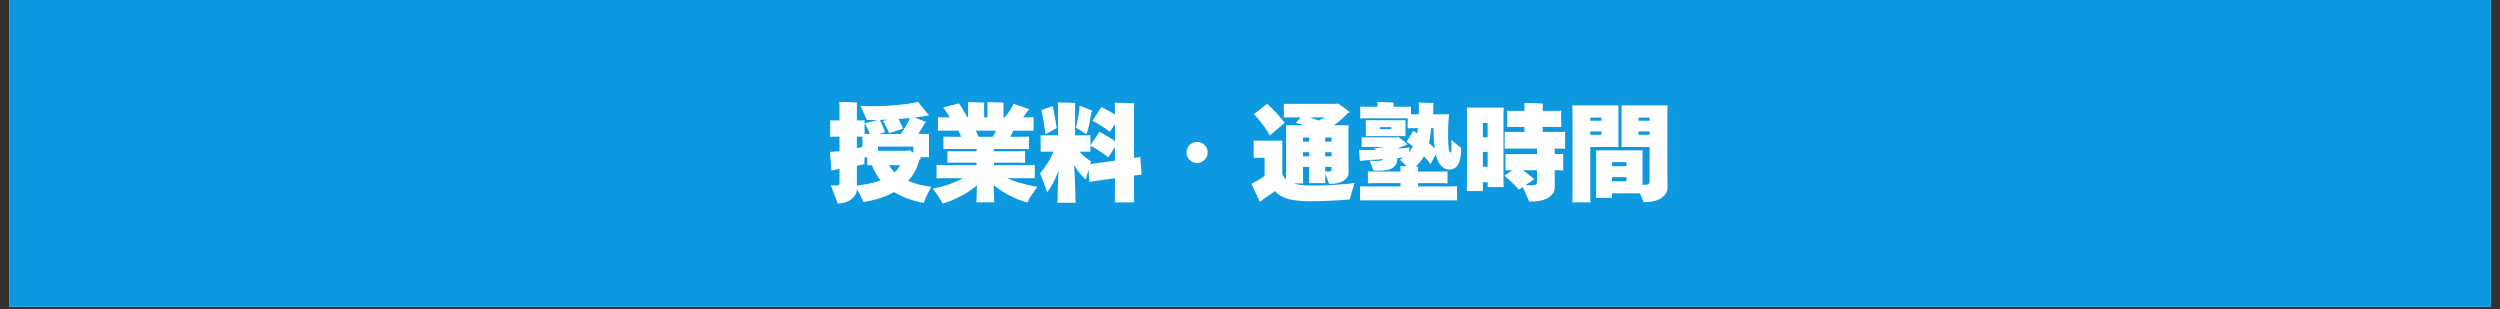 <?xml version="1.0" encoding="UTF-8"?>
<svg xmlns="http://www.w3.org/2000/svg" xmlns:xlink="http://www.w3.org/1999/xlink" width="728" zoomAndPan="magnify" viewBox="0 0 546 67.5" height="90" preserveAspectRatio="xMidYMid meet" version="1.2">
  <rect x="0" y="0" width="546" height="67.5" fill="#333333" stroke="none"/>
  <defs>
    <clipPath id="24aeb57ccb">
      <path d="M 2.008 0 L 543.992 0 L 543.992 67.004 L 2.008 67.004 Z M 2.008 0 "></path>
    </clipPath>
  </defs>
  <g id="85f8816f8e">
    <g clip-rule="nonzero" clip-path="url(#24aeb57ccb)">
      <path style=" stroke:none;fill-rule:nonzero;fill:#ffffff;fill-opacity:1;" d="M 2.008 0 L 543.992 0 L 543.992 67.004 L 2.008 67.004 Z M 2.008 0 "></path>
      <path style=" stroke:none;fill-rule:nonzero;fill:#0c99df;fill-opacity:1;" d="M 2.008 0 L 543.992 0 L 543.992 67.004 L 2.008 67.004 Z M 2.008 0 "></path>
    </g>
    <g style="fill:#ffffff;fill-opacity:1;">
      <g transform="translate(180.626, 42.063)">
        <path style="stroke:none" d="M 22.75 -1.25 C 22.582 -0.926 22.383 -0.547 22.156 -0.109 C 21.938 0.328 21.734 0.754 21.547 1.172 C 21.359 1.586 21.211 1.953 21.109 2.266 C 19.816 2.016 18.629 1.688 17.547 1.281 C 16.473 0.883 15.504 0.422 14.641 -0.109 C 13.742 0.391 12.738 0.82 11.625 1.188 C 10.52 1.551 9.289 1.844 7.938 2.062 C 7.82 1.707 7.625 1.266 7.344 0.734 C 7.062 0.211 6.789 -0.285 6.531 -0.766 C 6.52 -0.211 6.336 0.301 5.984 0.781 C 5.641 1.258 5.156 1.641 4.531 1.922 C 3.914 2.211 3.176 2.359 2.312 2.359 C 2.219 2.078 2.082 1.703 1.906 1.234 C 1.727 0.766 1.539 0.27 1.344 -0.25 C 1.156 -0.781 0.977 -1.242 0.812 -1.641 C 0.82 -1.641 0.953 -1.617 1.203 -1.578 C 1.461 -1.547 1.734 -1.531 2.016 -1.531 C 2.254 -1.531 2.43 -1.57 2.547 -1.656 C 2.66 -1.75 2.719 -1.922 2.719 -2.172 L 2.719 -5.172 L 2.375 -5.109 C 2.133 -5.055 1.879 -5.004 1.609 -4.953 C 1.336 -4.898 1.125 -4.859 0.969 -4.828 L 0.625 -8.891 C 0.812 -8.891 1.066 -8.898 1.391 -8.922 C 1.723 -8.941 2.047 -8.977 2.359 -9.031 C 2.422 -9.031 2.477 -9.031 2.531 -9.031 C 2.594 -9.039 2.656 -9.055 2.719 -9.078 L 2.719 -12.219 L 1.922 -12.219 C 1.703 -12.219 1.484 -12.219 1.266 -12.219 C 1.055 -12.219 0.863 -12.203 0.688 -12.172 L 0.688 -15.797 C 0.863 -15.773 1.055 -15.766 1.266 -15.766 C 1.484 -15.766 1.703 -15.766 1.922 -15.766 L 2.719 -15.766 L 2.719 -18.547 C 2.719 -18.734 2.711 -18.953 2.703 -19.203 C 2.703 -19.453 2.691 -19.656 2.672 -19.812 C 2.953 -19.812 3.348 -19.801 3.859 -19.781 C 4.367 -19.77 4.879 -19.754 5.391 -19.734 C 5.91 -19.723 6.301 -19.703 6.562 -19.672 C 6.539 -19.504 6.523 -19.316 6.516 -19.109 C 6.516 -18.898 6.516 -18.711 6.516 -18.547 L 6.516 -15.766 L 6.969 -15.766 C 7.188 -15.766 7.398 -15.766 7.609 -15.766 C 7.828 -15.766 8.023 -15.773 8.203 -15.797 L 8.203 -12.812 L 9.359 -12.812 C 9.203 -13.219 9.02 -13.633 8.812 -14.062 C 8.602 -14.488 8.414 -14.844 8.25 -15.125 L 11.031 -15.859 C 10.25 -15.848 9.469 -15.848 8.688 -15.859 C 8.594 -16.109 8.457 -16.414 8.281 -16.781 C 8.113 -17.156 7.941 -17.535 7.766 -17.922 C 7.586 -18.305 7.43 -18.645 7.297 -18.938 C 8.453 -18.875 9.641 -18.852 10.859 -18.875 C 12.086 -18.895 13.281 -18.953 14.438 -19.047 C 15.594 -19.141 16.641 -19.25 17.578 -19.375 C 18.523 -19.508 19.297 -19.656 19.891 -19.812 C 20.129 -19.508 20.398 -19.164 20.703 -18.781 C 21.016 -18.395 21.312 -18.023 21.594 -17.672 C 21.883 -17.328 22.113 -17.055 22.281 -16.859 C 22.156 -16.836 22.004 -16.816 21.828 -16.797 C 21.648 -16.773 21.504 -16.75 21.391 -16.719 C 21.035 -16.656 20.672 -16.598 20.297 -16.547 C 19.93 -16.492 19.547 -16.441 19.141 -16.391 L 21.641 -15.406 C 21.586 -15.344 21.523 -15.27 21.453 -15.188 C 21.379 -15.113 21.316 -15.055 21.266 -15.016 C 21.098 -14.723 20.898 -14.383 20.672 -14 C 20.441 -13.613 20.195 -13.219 19.938 -12.812 L 22.281 -12.812 C 22.27 -12.707 22.266 -12.598 22.266 -12.484 C 22.266 -12.367 22.266 -12.25 22.266 -12.125 L 22.266 -8.422 L 22.281 -7.719 L 20.156 -7.719 C 20.238 -7.656 20.312 -7.598 20.375 -7.547 C 20.438 -7.504 20.492 -7.453 20.547 -7.391 C 20.461 -7.348 20.348 -7.301 20.203 -7.25 C 19.973 -6.352 19.656 -5.516 19.25 -4.734 C 18.844 -3.953 18.332 -3.223 17.719 -2.547 C 18.457 -2.234 19.254 -1.969 20.109 -1.75 C 20.961 -1.539 21.844 -1.375 22.75 -1.25 Z M 13.281 -15.938 L 11.547 -15.859 C 11.672 -15.648 11.801 -15.379 11.938 -15.047 C 12.07 -14.711 12.207 -14.379 12.344 -14.047 C 12.488 -13.723 12.598 -13.453 12.672 -13.234 L 11.391 -12.812 L 16.094 -12.812 C 16.469 -13.312 16.848 -13.891 17.234 -14.547 C 17.629 -15.211 17.926 -15.789 18.125 -16.281 C 17.32 -16.188 16.492 -16.117 15.641 -16.078 C 15.805 -15.734 15.984 -15.359 16.172 -14.953 C 16.367 -14.547 16.52 -14.219 16.625 -13.969 L 13.578 -12.984 C 13.484 -13.223 13.352 -13.508 13.188 -13.844 C 13.02 -14.188 12.848 -14.52 12.672 -14.844 C 12.504 -15.164 12.352 -15.43 12.219 -15.641 Z M 6.516 -12.219 L 6.516 -9.719 C 6.742 -9.77 6.961 -9.812 7.172 -9.844 C 7.379 -9.883 7.562 -9.926 7.719 -9.969 L 7.719 -12.219 C 7.602 -12.219 7.477 -12.219 7.344 -12.219 C 7.219 -12.219 7.094 -12.219 6.969 -12.219 Z M 17.922 -9.328 C 18.047 -9.266 18.18 -9.176 18.328 -9.062 C 18.484 -8.945 18.656 -8.828 18.844 -8.703 L 18.844 -10.047 L 11.125 -10.047 L 11.125 -9.125 L 17.688 -9.125 C 17.738 -9.156 17.781 -9.188 17.812 -9.219 C 17.852 -9.258 17.891 -9.297 17.922 -9.328 Z M 6.531 -1.531 C 7.488 -1.645 8.398 -1.789 9.266 -1.969 C 10.141 -2.145 10.953 -2.379 11.703 -2.672 C 11.285 -3.172 10.922 -3.695 10.609 -4.25 C 10.297 -4.801 10.023 -5.379 9.797 -5.984 C 9.609 -5.984 9.426 -5.984 9.25 -5.984 C 9.082 -5.984 8.926 -5.973 8.781 -5.953 L 8.781 -7.719 L 8.203 -7.719 C 8.18 -7.375 8.164 -7.066 8.156 -6.797 C 8.156 -6.523 8.156 -6.332 8.156 -6.219 C 8.008 -6.188 7.797 -6.141 7.516 -6.078 C 7.234 -6.016 6.898 -5.941 6.516 -5.859 L 6.516 -3.438 C 6.516 -3.281 6.516 -3.008 6.516 -2.625 C 6.516 -2.25 6.52 -1.883 6.531 -1.531 Z M 13.531 -5.984 C 13.844 -5.43 14.242 -4.906 14.734 -4.406 C 14.992 -4.633 15.223 -4.879 15.422 -5.141 C 15.629 -5.41 15.805 -5.691 15.953 -5.984 Z M 13.531 -5.984 "></path>
      </g>
    </g>
    <g style="fill:#ffffff;fill-opacity:1;">
      <g transform="translate(203.716, 42.063)">
        <path style="stroke:none" d="M 22.859 -1.266 C 22.629 -0.961 22.363 -0.598 22.062 -0.172 C 21.758 0.254 21.484 0.672 21.234 1.078 C 20.992 1.492 20.812 1.859 20.688 2.172 C 19.27 1.773 17.93 1.242 16.672 0.578 C 15.41 -0.086 14.285 -0.828 13.297 -1.641 L 13.391 1.219 C 13.391 1.375 13.391 1.531 13.391 1.688 C 13.391 1.852 13.398 2 13.422 2.125 L 9.531 2.125 C 9.551 2 9.562 1.852 9.562 1.688 C 9.562 1.531 9.562 1.375 9.562 1.219 L 9.656 -1.578 C 8.633 -0.723 7.477 0.047 6.188 0.734 C 4.906 1.43 3.555 1.988 2.141 2.406 C 2.023 2.125 1.844 1.785 1.594 1.391 C 1.344 1.004 1.078 0.602 0.797 0.188 C 0.516 -0.219 0.25 -0.566 0 -0.859 C 0.707 -0.992 1.445 -1.172 2.219 -1.391 C 3 -1.617 3.766 -1.879 4.516 -2.172 C 5.273 -2.473 5.957 -2.797 6.562 -3.141 L 3.234 -3.141 C 2.723 -3.141 2.27 -3.141 1.875 -3.141 C 1.488 -3.141 1.141 -3.133 0.828 -3.125 L 0.828 -6.031 C 1.141 -6.008 1.488 -6 1.875 -6 C 2.27 -6 2.723 -6 3.234 -6 L 9.578 -6 L 9.578 -6.531 L 5.125 -6.531 C 4.738 -6.531 4.391 -6.531 4.078 -6.531 C 3.766 -6.531 3.473 -6.516 3.203 -6.484 L 3.203 -9.078 C 3.473 -9.055 3.766 -9.039 4.078 -9.031 C 4.391 -9.031 4.738 -9.031 5.125 -9.031 L 9.578 -9.031 L 9.578 -9.516 L 4.438 -9.516 C 4 -9.516 3.609 -9.516 3.266 -9.516 C 2.922 -9.516 2.609 -9.504 2.328 -9.484 L 2.328 -12.234 C 2.609 -12.223 2.922 -12.211 3.266 -12.203 C 3.609 -12.191 4 -12.188 4.438 -12.188 L 6.219 -12.188 C 6.125 -12.426 6.02 -12.66 5.906 -12.891 C 5.801 -13.117 5.695 -13.332 5.594 -13.531 L 3.484 -13.531 C 3.004 -13.531 2.566 -13.531 2.172 -13.531 C 1.785 -13.531 1.438 -13.523 1.125 -13.516 L 1.125 -16.469 C 1.438 -16.445 1.785 -16.438 2.172 -16.438 C 2.566 -16.438 3.004 -16.438 3.484 -16.438 L 3.734 -16.438 C 3.492 -16.844 3.242 -17.238 2.984 -17.625 C 2.723 -18.008 2.484 -18.332 2.266 -18.594 L 5.703 -19.484 C 5.953 -19.148 6.254 -18.68 6.609 -18.078 C 6.961 -17.484 7.285 -16.938 7.578 -16.438 L 7.719 -16.438 L 7.719 -19.125 C 7.719 -19.195 7.719 -19.297 7.719 -19.422 C 7.719 -19.547 7.707 -19.66 7.688 -19.766 C 7.945 -19.766 8.312 -19.754 8.781 -19.734 C 9.25 -19.723 9.719 -19.707 10.188 -19.688 C 10.664 -19.676 11.02 -19.664 11.25 -19.656 C 11.227 -19.562 11.219 -19.461 11.219 -19.359 C 11.219 -19.266 11.219 -19.176 11.219 -19.094 L 11.219 -16.438 L 11.938 -16.438 L 11.938 -19.125 C 11.938 -19.195 11.938 -19.297 11.938 -19.422 C 11.938 -19.547 11.93 -19.66 11.922 -19.766 C 12.18 -19.766 12.547 -19.754 13.016 -19.734 C 13.484 -19.723 13.953 -19.707 14.422 -19.688 C 14.891 -19.676 15.238 -19.664 15.469 -19.656 C 15.457 -19.562 15.453 -19.461 15.453 -19.359 C 15.453 -19.266 15.453 -19.176 15.453 -19.094 L 15.453 -16.438 L 15.734 -16.438 C 15.992 -16.75 16.254 -17.086 16.516 -17.453 C 16.773 -17.828 17.008 -18.191 17.219 -18.547 C 17.426 -18.898 17.566 -19.191 17.641 -19.422 L 21.062 -18.203 C 21.008 -18.141 20.953 -18.066 20.891 -17.984 C 20.836 -17.91 20.785 -17.852 20.734 -17.812 C 20.598 -17.625 20.441 -17.41 20.266 -17.172 C 20.086 -16.941 19.906 -16.695 19.719 -16.438 C 20.219 -16.438 20.656 -16.438 21.031 -16.438 C 21.406 -16.438 21.738 -16.445 22.031 -16.469 L 22.031 -13.516 C 21.738 -13.523 21.395 -13.531 21 -13.531 C 20.613 -13.531 20.172 -13.531 19.672 -13.531 L 17.625 -13.531 C 17.508 -13.344 17.395 -13.133 17.281 -12.906 C 17.164 -12.676 17.047 -12.438 16.922 -12.188 L 18.906 -12.188 C 19.344 -12.188 19.734 -12.191 20.078 -12.203 C 20.422 -12.211 20.734 -12.223 21.016 -12.234 L 21.016 -9.484 C 20.734 -9.504 20.422 -9.516 20.078 -9.516 C 19.734 -9.516 19.344 -9.516 18.906 -9.516 L 13.375 -9.516 L 13.375 -9.031 L 18.25 -9.031 C 18.645 -9.031 18.992 -9.031 19.297 -9.031 C 19.609 -9.039 19.895 -9.055 20.156 -9.078 L 20.156 -6.484 C 19.895 -6.516 19.609 -6.531 19.297 -6.531 C 18.992 -6.531 18.645 -6.531 18.25 -6.531 L 13.375 -6.531 L 13.375 -6 L 19.891 -6 C 20.391 -6 20.836 -6 21.234 -6 C 21.641 -6 21.988 -6.008 22.281 -6.031 L 22.281 -3.125 C 21.988 -3.133 21.641 -3.141 21.234 -3.141 C 20.836 -3.141 20.391 -3.141 19.891 -3.141 L 16.234 -3.141 C 16.879 -2.859 17.582 -2.594 18.344 -2.344 C 19.102 -2.102 19.875 -1.891 20.656 -1.703 C 21.445 -1.523 22.18 -1.379 22.859 -1.266 Z M 9.422 -13.531 C 9.523 -13.301 9.625 -13.07 9.719 -12.844 C 9.812 -12.613 9.895 -12.395 9.969 -12.188 L 13.141 -12.188 C 13.266 -12.395 13.375 -12.609 13.469 -12.828 C 13.57 -13.047 13.676 -13.281 13.781 -13.531 Z M 9.422 -13.531 "></path>
      </g>
    </g>
    <g style="fill:#ffffff;fill-opacity:1;">
      <g transform="translate(226.807, 42.063)">
        <path style="stroke:none" d="M 20.859 -3.719 L 20.859 0 C 20.859 0.383 20.859 0.766 20.859 1.141 C 20.867 1.516 20.883 1.848 20.906 2.141 L 16.656 2.141 C 16.664 1.848 16.676 1.516 16.688 1.141 C 16.695 0.766 16.703 0.383 16.703 0 L 16.703 -3.141 L 12.766 -2.594 C 12.441 -2.539 12.141 -2.492 11.859 -2.453 C 11.578 -2.422 11.332 -2.379 11.125 -2.328 L 10.922 -5.016 C 10.816 -4.609 10.707 -4.207 10.594 -3.812 C 10.488 -3.426 10.406 -3.102 10.344 -2.844 C 9.438 -3.613 8.582 -4.664 7.781 -6 C 7.844 -5.145 7.891 -4.258 7.922 -3.344 C 7.961 -2.438 7.992 -1.613 8.016 -0.875 C 8.047 -0.133 8.062 0.426 8.062 0.812 C 8.062 1.051 8.062 1.297 8.062 1.547 C 8.07 1.797 8.086 2.02 8.109 2.219 L 4.141 2.219 C 4.148 2.031 4.16 1.805 4.172 1.547 C 4.18 1.297 4.188 1.051 4.188 0.812 C 4.188 0.488 4.191 0.035 4.203 -0.547 C 4.211 -1.141 4.234 -1.805 4.266 -2.547 C 4.297 -3.285 4.336 -4.031 4.391 -4.781 C 4.016 -3.789 3.613 -2.898 3.188 -2.109 C 2.758 -1.316 2.32 -0.629 1.875 -0.047 C 1.781 -0.367 1.645 -0.781 1.469 -1.281 C 1.289 -1.781 1.098 -2.297 0.891 -2.828 C 0.691 -3.359 0.508 -3.82 0.344 -4.219 C 0.789 -4.727 1.285 -5.383 1.828 -6.188 C 2.379 -7 2.863 -7.914 3.281 -8.938 L 2.016 -8.938 C 1.723 -8.938 1.441 -8.938 1.172 -8.938 C 0.91 -8.938 0.676 -8.93 0.469 -8.922 L 0.469 -12.516 C 0.676 -12.504 0.91 -12.5 1.172 -12.5 C 1.441 -12.5 1.723 -12.5 2.016 -12.5 L 4.25 -12.5 L 4.25 -18.797 C 4.25 -18.922 4.25 -19.07 4.25 -19.25 C 4.25 -19.426 4.238 -19.578 4.219 -19.703 C 4.5 -19.703 4.891 -19.691 5.391 -19.672 C 5.891 -19.66 6.391 -19.645 6.891 -19.625 C 7.391 -19.613 7.766 -19.594 8.016 -19.562 C 7.992 -19.457 7.984 -19.328 7.984 -19.172 C 7.984 -19.023 7.984 -18.895 7.984 -18.781 L 7.984 -12.5 L 9.797 -12.5 C 10.098 -12.5 10.379 -12.5 10.641 -12.5 C 10.898 -12.5 11.133 -12.504 11.344 -12.516 L 11.344 -10.328 C 11.414 -10.441 11.555 -10.66 11.766 -10.984 C 11.984 -11.316 12.234 -11.688 12.516 -12.094 C 12.797 -12.508 13.055 -12.906 13.297 -13.281 C 13.742 -13.031 14.281 -12.727 14.906 -12.375 C 15.531 -12.02 16.129 -11.648 16.703 -11.266 L 16.703 -14.969 C 16.492 -14.625 16.285 -14.301 16.078 -14 C 15.867 -13.707 15.695 -13.469 15.562 -13.281 C 14.969 -13.758 14.336 -14.203 13.672 -14.609 C 13.004 -15.023 12.375 -15.391 11.781 -15.703 L 13.766 -18.688 C 14.16 -18.477 14.613 -18.234 15.125 -17.953 C 15.645 -17.672 16.172 -17.375 16.703 -17.062 L 16.703 -17.969 C 16.703 -18.227 16.695 -18.523 16.688 -18.859 C 16.676 -19.191 16.664 -19.445 16.656 -19.625 C 16.863 -19.625 17.16 -19.617 17.547 -19.609 C 17.93 -19.609 18.336 -19.598 18.766 -19.578 C 19.203 -19.566 19.613 -19.551 20 -19.531 C 20.383 -19.52 20.688 -19.504 20.906 -19.484 C 20.883 -19.242 20.867 -18.992 20.859 -18.734 C 20.859 -18.473 20.859 -18.219 20.859 -17.969 L 20.859 -7.578 C 21.117 -7.609 21.367 -7.641 21.609 -7.672 C 21.848 -7.711 22.051 -7.75 22.219 -7.781 L 22.516 -3.922 C 22.297 -3.91 22.039 -3.883 21.75 -3.844 C 21.457 -3.801 21.16 -3.758 20.859 -3.719 Z M 11.562 -17.531 C 11.414 -16.594 11.258 -15.727 11.094 -14.938 C 10.938 -14.156 10.727 -13.426 10.469 -12.75 L 8.156 -14.203 C 8.363 -15.016 8.547 -15.836 8.703 -16.672 C 8.859 -17.504 8.953 -18.273 8.984 -18.984 L 11.781 -17.891 Z M 3.969 -14.094 L 1.531 -12.75 C 1.445 -13.301 1.359 -13.898 1.266 -14.547 C 1.172 -15.191 1.07 -15.828 0.969 -16.453 C 0.863 -17.078 0.75 -17.602 0.625 -18.031 L 3.125 -18.906 C 3.195 -18.539 3.285 -18.07 3.391 -17.5 C 3.504 -16.938 3.613 -16.352 3.719 -15.75 C 3.82 -15.145 3.906 -14.594 3.969 -14.094 Z M 12.5 -6.391 L 16.703 -6.969 L 16.703 -9.938 C 16.43 -9.52 16.16 -9.102 15.891 -8.688 C 15.629 -8.27 15.406 -7.945 15.219 -7.719 C 14.602 -8.207 13.957 -8.672 13.281 -9.109 C 12.613 -9.547 11.969 -9.922 11.344 -10.234 L 11.344 -8.922 C 11.133 -8.93 10.898 -8.938 10.641 -8.938 C 10.379 -8.938 10.098 -8.938 9.797 -8.938 L 8.953 -8.938 C 9.359 -8.488 9.785 -8.078 10.234 -7.703 C 10.691 -7.336 11.109 -7.039 11.484 -6.812 C 11.461 -6.719 11.43 -6.625 11.391 -6.531 C 11.359 -6.438 11.328 -6.336 11.297 -6.234 C 11.461 -6.266 11.648 -6.289 11.859 -6.312 C 12.066 -6.332 12.281 -6.359 12.5 -6.391 Z M 12.5 -6.391 "></path>
      </g>
    </g>
    <g style="fill:#ffffff;fill-opacity:1;">
      <g transform="translate(249.898, 42.063)">
        <path style="stroke:none" d="M 11.547 -6.469 C 10.91 -6.469 10.363 -6.691 9.906 -7.141 C 9.457 -7.598 9.234 -8.145 9.234 -8.781 C 9.234 -9.406 9.457 -9.941 9.906 -10.391 C 10.363 -10.848 10.91 -11.078 11.547 -11.078 C 12.18 -11.078 12.723 -10.848 13.172 -10.391 C 13.629 -9.941 13.859 -9.406 13.859 -8.781 C 13.859 -8.145 13.629 -7.598 13.172 -7.141 C 12.723 -6.691 12.18 -6.469 11.547 -6.469 Z M 11.547 -6.469 "></path>
      </g>
    </g>
    <g style="fill:#ffffff;fill-opacity:1;">
      <g transform="translate(272.988, 42.063)">
        <path style="stroke:none" d="M 13.188 -1.547 C 14 -1.547 14.852 -1.555 15.75 -1.578 C 16.656 -1.598 17.551 -1.633 18.438 -1.688 C 19.32 -1.75 20.145 -1.812 20.906 -1.875 C 21.664 -1.938 22.316 -2.004 22.859 -2.078 C 22.754 -1.754 22.629 -1.367 22.484 -0.922 C 22.348 -0.473 22.219 -0.035 22.094 0.391 C 21.977 0.828 21.879 1.195 21.797 1.5 C 21.336 1.551 20.754 1.598 20.047 1.641 C 19.336 1.68 18.57 1.723 17.75 1.766 C 16.926 1.805 16.102 1.836 15.281 1.859 C 14.469 1.879 13.719 1.891 13.031 1.891 C 11.27 1.891 9.754 1.734 8.484 1.422 C 7.211 1.109 6.219 0.523 5.5 -0.328 L 3.25 1.203 C 3.07 1.336 2.879 1.484 2.672 1.641 C 2.461 1.797 2.297 1.922 2.172 2.016 C 2.066 1.766 1.898 1.41 1.672 0.953 C 1.453 0.504 1.223 0.02 0.984 -0.5 C 0.742 -1.031 0.523 -1.504 0.328 -1.922 C 0.473 -1.992 0.672 -2.098 0.922 -2.234 C 1.18 -2.379 1.438 -2.52 1.688 -2.656 C 1.906 -2.781 2.145 -2.93 2.406 -3.109 C 2.676 -3.285 2.941 -3.457 3.203 -3.625 L 3.203 -7.594 L 1.703 -7.594 C 1.555 -7.594 1.406 -7.594 1.25 -7.594 C 1.094 -7.594 0.945 -7.586 0.812 -7.578 L 0.812 -11.359 C 0.938 -11.348 1.078 -11.344 1.234 -11.344 C 1.398 -11.344 1.555 -11.344 1.703 -11.344 L 7.094 -11.344 C 7.07 -11.188 7.062 -11.023 7.062 -10.859 C 7.062 -10.703 7.062 -10.531 7.062 -10.344 L 7.062 -4.047 C 7.238 -3.609 7.516 -3.211 7.891 -2.859 L 7.891 -13.641 C 7.891 -13.766 7.883 -13.938 7.875 -14.156 C 7.875 -14.375 7.875 -14.555 7.875 -14.703 L 11.734 -14.703 C 11.441 -14.816 11.148 -14.922 10.859 -15.016 C 10.578 -15.109 10.297 -15.18 10.016 -15.234 C 10.172 -15.41 10.344 -15.602 10.531 -15.812 C 10.719 -16.02 10.898 -16.223 11.078 -16.422 L 8.953 -16.422 C 8.66 -16.422 8.383 -16.422 8.125 -16.422 C 7.863 -16.422 7.625 -16.41 7.406 -16.391 L 7.406 -19.406 C 7.625 -19.383 7.863 -19.375 8.125 -19.375 C 8.383 -19.375 8.66 -19.375 8.953 -19.375 L 19 -19.375 L 19.141 -19.516 C 19.453 -19.328 19.863 -19.047 20.375 -18.672 C 20.895 -18.305 21.379 -17.926 21.828 -17.531 C 21.672 -17.445 21.5 -17.375 21.312 -17.312 C 20.926 -16.875 20.473 -16.43 19.953 -15.984 C 19.441 -15.535 18.906 -15.109 18.344 -14.703 L 21.547 -14.703 C 21.523 -14.555 21.516 -14.406 21.516 -14.25 C 21.516 -14.094 21.516 -13.93 21.516 -13.766 L 21.516 -6.484 L 21.547 -4.359 C 21.547 -3.672 21.191 -3.086 20.484 -2.609 C 19.773 -2.129 18.711 -1.891 17.297 -1.891 C 17.223 -2.117 17.102 -2.441 16.938 -2.859 C 16.781 -3.273 16.613 -3.676 16.438 -4.062 L 16.438 -3.391 C 16.438 -3.16 16.441 -2.926 16.453 -2.688 C 16.461 -2.445 16.473 -2.238 16.484 -2.062 L 12.891 -2.062 C 12.922 -2.238 12.938 -2.441 12.938 -2.672 C 12.938 -2.91 12.938 -3.148 12.938 -3.391 L 12.938 -5.609 L 11.594 -5.609 L 11.594 -3.297 C 11.594 -3.066 11.594 -2.836 11.594 -2.609 C 11.594 -2.379 11.598 -2.18 11.609 -2.016 L 9.531 -2.016 C 10.008 -1.859 10.551 -1.738 11.156 -1.656 C 11.758 -1.582 12.438 -1.547 13.188 -1.547 Z M 7.578 -15.234 L 4.312 -12.453 C 4.039 -13.004 3.695 -13.578 3.281 -14.172 C 2.863 -14.766 2.438 -15.328 2 -15.859 C 1.57 -16.391 1.195 -16.82 0.875 -17.156 L 3.766 -19.406 C 4.098 -19.102 4.484 -18.727 4.922 -18.281 C 5.367 -17.844 5.82 -17.359 6.281 -16.828 C 6.738 -16.305 7.172 -15.773 7.578 -15.234 Z M 16.375 -16.422 L 13.125 -16.422 C 13.426 -16.316 13.734 -16.207 14.047 -16.094 C 14.367 -15.988 14.691 -15.875 15.016 -15.75 C 15.242 -15.852 15.473 -15.961 15.703 -16.078 C 15.93 -16.203 16.156 -16.316 16.375 -16.422 Z M 12.938 -12.031 L 11.594 -12.031 L 11.594 -11.125 L 12.938 -11.125 Z M 17.828 -12.031 L 16.438 -12.031 L 16.438 -11.125 L 17.828 -11.125 Z M 11.594 -7.922 L 12.938 -7.922 L 12.938 -8.828 L 11.594 -8.828 Z M 17.828 -8.828 L 16.438 -8.828 L 16.438 -7.922 L 17.828 -7.922 Z M 17.203 -4.594 C 17.422 -4.594 17.578 -4.633 17.672 -4.719 C 17.773 -4.801 17.828 -4.969 17.828 -5.219 L 17.828 -5.609 L 16.438 -5.609 L 16.438 -4.641 C 16.551 -4.629 16.672 -4.617 16.797 -4.609 C 16.93 -4.598 17.066 -4.594 17.203 -4.594 Z M 17.203 -4.594 "></path>
      </g>
    </g>
    <g style="fill:#ffffff;fill-opacity:1;">
      <g transform="translate(296.079, 42.063)">
        <path style="stroke:none" d="M 13.625 -1.359 L 19.719 -1.359 C 20.227 -1.359 20.688 -1.359 21.094 -1.359 C 21.5 -1.359 21.848 -1.367 22.141 -1.391 L 22.141 1.703 C 21.848 1.691 21.5 1.688 21.094 1.688 C 20.688 1.688 20.227 1.688 19.719 1.688 L 3.391 1.688 C 2.879 1.688 2.422 1.688 2.016 1.688 C 1.609 1.688 1.254 1.691 0.953 1.703 L 0.953 -1.391 C 1.254 -1.367 1.609 -1.359 2.016 -1.359 C 2.422 -1.359 2.879 -1.359 3.391 -1.359 L 9.797 -1.359 L 9.797 -2.062 L 4.625 -2.062 C 4.238 -2.062 3.883 -2.062 3.562 -2.062 C 3.238 -2.062 2.941 -2.047 2.672 -2.016 L 2.672 -4.641 C 2.941 -4.629 3.238 -4.617 3.562 -4.609 C 3.883 -4.598 4.238 -4.594 4.625 -4.594 L 9.797 -4.594 L 9.797 -5.062 C 9.797 -5.156 9.797 -5.273 9.797 -5.422 C 9.797 -5.566 9.785 -5.691 9.766 -5.797 C 9.93 -5.797 10.133 -5.789 10.375 -5.781 C 10.613 -5.77 10.879 -5.758 11.172 -5.75 C 10.91 -6 10.648 -6.242 10.391 -6.484 C 10.129 -6.734 9.891 -6.953 9.672 -7.141 C 9.93 -7.305 10.172 -7.473 10.391 -7.641 C 10.191 -7.629 9.984 -7.613 9.766 -7.594 C 9.555 -7.582 9.316 -7.562 9.047 -7.531 C 9.066 -7.477 9.078 -7.426 9.078 -7.375 C 9.078 -7.32 9.078 -7.273 9.078 -7.234 C 9.078 -6.492 8.773 -5.898 8.172 -5.453 C 7.578 -5.004 6.578 -4.781 5.172 -4.781 C 4.879 -4.781 4.594 -4.785 4.312 -4.797 C 4.039 -4.816 3.891 -4.828 3.859 -4.828 C 3.828 -4.953 3.766 -5.133 3.672 -5.375 C 3.578 -5.625 3.473 -5.898 3.359 -6.203 C 3.242 -6.504 3.141 -6.77 3.047 -7 C 3.078 -7 3.242 -6.984 3.547 -6.953 C 3.848 -6.922 4.145 -6.906 4.438 -6.906 C 5.344 -6.906 5.875 -7.035 6.031 -7.297 C 5.258 -7.254 4.523 -7.207 3.828 -7.156 C 3.141 -7.113 2.57 -7.078 2.125 -7.047 C 1.926 -7.023 1.707 -7.004 1.469 -6.984 C 1.238 -6.961 1.055 -6.938 0.922 -6.906 L 0.734 -9.359 C 0.961 -9.336 1.25 -9.32 1.594 -9.312 C 1.945 -9.312 2.25 -9.312 2.5 -9.312 C 2.77 -9.312 3.082 -9.312 3.438 -9.312 C 3.789 -9.32 4.172 -9.336 4.578 -9.359 C 4.359 -9.473 4.117 -9.555 3.859 -9.609 L 5.906 -9.891 C 5.969 -9.922 6.02 -9.938 6.062 -9.938 C 6.113 -9.945 6.164 -9.957 6.219 -9.969 L 2.422 -9.969 C 2.223 -9.969 2.035 -9.969 1.859 -9.969 C 1.68 -9.969 1.5 -9.961 1.312 -9.953 L 1.312 -12.078 C 1.488 -12.066 1.664 -12.062 1.844 -12.062 C 2.031 -12.062 2.223 -12.062 2.422 -12.062 L 9.078 -12.062 L 9.219 -12.188 C 9.457 -12.039 9.773 -11.816 10.172 -11.516 C 10.578 -11.211 10.957 -10.883 11.312 -10.531 C 11.188 -10.469 11.031 -10.398 10.844 -10.328 C 10.664 -10.266 10.477 -10.191 10.281 -10.109 C 10.102 -10.035 9.922 -9.953 9.734 -9.859 C 9.555 -9.766 9.375 -9.68 9.188 -9.609 C 9.738 -9.641 10.242 -9.676 10.703 -9.719 C 11.172 -9.77 11.535 -9.816 11.797 -9.859 L 11.594 -8.734 C 11.926 -9.117 12.227 -9.57 12.5 -10.094 C 12.02 -10.477 11.562 -10.816 11.125 -11.109 L 12.594 -13.531 C 12.707 -13.457 12.832 -13.367 12.969 -13.266 C 13.113 -13.172 13.266 -13.062 13.422 -12.938 C 13.453 -13.102 13.484 -13.281 13.516 -13.469 C 13.547 -13.664 13.578 -13.863 13.609 -14.062 L 12.516 -14.062 C 12.316 -14.062 12.113 -14.062 11.906 -14.062 C 11.707 -14.062 11.523 -14.055 11.359 -14.047 L 11.359 -16.219 L 2.422 -16.219 C 2.129 -16.219 1.867 -16.219 1.641 -16.219 C 1.41 -16.219 1.195 -16.207 1 -16.188 L 1 -18.781 C 1.195 -18.758 1.41 -18.75 1.641 -18.75 C 1.867 -18.75 2.129 -18.75 2.422 -18.75 L 4.797 -18.75 L 4.797 -19.266 C 4.797 -19.328 4.797 -19.406 4.797 -19.5 C 4.797 -19.602 4.789 -19.703 4.781 -19.797 C 5.031 -19.797 5.383 -19.785 5.844 -19.766 C 6.301 -19.754 6.766 -19.738 7.234 -19.719 C 7.703 -19.707 8.055 -19.691 8.297 -19.672 C 8.273 -19.598 8.266 -19.52 8.266 -19.438 C 8.266 -19.363 8.266 -19.305 8.266 -19.266 L 8.266 -18.75 L 10.641 -18.75 C 10.922 -18.75 11.18 -18.75 11.422 -18.75 C 11.66 -18.75 11.879 -18.758 12.078 -18.781 L 12.078 -17.109 L 13.781 -17.109 C 13.801 -17.305 13.812 -17.508 13.812 -17.719 C 13.812 -17.926 13.812 -18.141 13.812 -18.359 C 13.812 -18.547 13.805 -18.77 13.797 -19.031 C 13.785 -19.289 13.773 -19.504 13.766 -19.672 L 16.969 -19.562 L 16.953 -18.891 C 16.953 -18.578 16.953 -18.27 16.953 -17.969 C 16.953 -17.676 16.941 -17.391 16.922 -17.109 L 20.391 -17.109 C 20.379 -16.922 20.352 -16.617 20.312 -16.203 C 20.27 -15.797 20.238 -15.328 20.219 -14.797 C 20.195 -14.273 20.188 -13.758 20.188 -13.25 C 20.188 -11.926 20.207 -10.941 20.25 -10.297 C 20.301 -9.648 20.367 -9.223 20.453 -9.016 C 20.535 -8.805 20.625 -8.703 20.719 -8.703 C 20.844 -8.703 20.91 -8.969 20.922 -9.5 C 20.941 -10.031 20.938 -10.707 20.906 -11.531 C 21.113 -11.344 21.352 -11.129 21.625 -10.891 C 21.906 -10.648 22.172 -10.43 22.422 -10.234 C 22.68 -10.035 22.891 -9.891 23.047 -9.797 C 23.047 -8.066 22.816 -6.836 22.359 -6.109 C 21.91 -5.391 21.285 -5.031 20.484 -5.031 C 19.805 -5.031 19.211 -5.285 18.703 -5.797 C 18.191 -6.305 17.789 -7.156 17.5 -8.344 L 16.344 -6.219 C 15.938 -6.781 15.461 -7.348 14.922 -7.922 C 14.691 -7.535 14.426 -7.156 14.125 -6.781 C 13.82 -6.414 13.488 -6.051 13.125 -5.688 C 13.227 -5.688 13.328 -5.688 13.422 -5.688 C 13.516 -5.688 13.586 -5.676 13.641 -5.656 C 13.629 -5.551 13.625 -5.441 13.625 -5.328 C 13.625 -5.223 13.625 -5.125 13.625 -5.031 L 13.625 -4.594 L 18.078 -4.594 C 18.484 -4.594 18.848 -4.598 19.172 -4.609 C 19.492 -4.617 19.785 -4.629 20.047 -4.641 L 20.047 -2.016 C 19.785 -2.047 19.492 -2.062 19.172 -2.062 C 18.848 -2.062 18.484 -2.062 18.078 -2.062 L 13.625 -2.062 Z M 2.188 -12.328 C 2.207 -12.41 2.219 -12.5 2.219 -12.594 C 2.219 -12.695 2.219 -12.801 2.219 -12.906 L 2.219 -15.234 C 2.219 -15.359 2.219 -15.473 2.219 -15.578 C 2.219 -15.68 2.207 -15.758 2.188 -15.812 L 10.906 -15.812 C 10.883 -15.727 10.875 -15.641 10.875 -15.547 C 10.875 -15.461 10.875 -15.359 10.875 -15.234 L 10.875 -12.906 L 10.906 -12.328 Z M 7.781 -14.297 L 5.312 -14.297 L 5.312 -13.859 L 7.781 -13.859 Z M 16.484 -14.062 C 16.422 -13.445 16.352 -12.867 16.281 -12.328 C 16.219 -11.797 16.125 -11.297 16 -10.828 C 16.445 -10.441 16.875 -10.039 17.281 -9.625 C 17.195 -10.188 17.129 -10.805 17.078 -11.484 C 17.035 -12.16 17.016 -12.895 17.016 -13.688 L 17.016 -14.062 Z M 16.484 -14.062 "></path>
      </g>
    </g>
    <g style="fill:#ffffff;fill-opacity:1;">
      <g transform="translate(319.17, 42.063)">
        <path style="stroke:none" d="M 20.828 -9.609 L 20.375 -9.609 L 20.375 -8.422 L 20.5 -8.422 C 20.852 -8.422 21.176 -8.422 21.469 -8.422 C 21.77 -8.422 22.023 -8.43 22.234 -8.453 L 22.234 -4.844 C 22.023 -4.863 21.77 -4.875 21.469 -4.875 C 21.176 -4.875 20.852 -4.875 20.5 -4.875 L 20.375 -4.875 L 20.375 -3.531 L 20.391 -1.172 C 20.391 -0.285 19.941 0.457 19.047 1.062 C 18.16 1.664 16.754 1.969 14.828 1.969 C 14.672 1.613 14.457 1.129 14.188 0.516 C 13.914 -0.086 13.648 -0.664 13.391 -1.219 C 13.254 -1.113 13.113 -1.008 12.969 -0.906 C 12.82 -0.812 12.68 -0.719 12.547 -0.625 C 12.266 -0.977 11.926 -1.348 11.531 -1.734 C 11.145 -2.129 10.758 -2.5 10.375 -2.844 C 9.988 -3.195 9.656 -3.473 9.375 -3.672 L 11.125 -4.875 C 10.832 -4.875 10.562 -4.875 10.312 -4.875 C 10.062 -4.875 9.832 -4.863 9.625 -4.844 L 9.625 -8.453 C 9.844 -8.43 10.102 -8.422 10.406 -8.422 C 10.707 -8.422 11.023 -8.422 11.359 -8.422 L 16.516 -8.422 L 16.516 -9.609 L 11.25 -9.609 C 10.906 -9.609 10.578 -9.609 10.266 -9.609 C 9.953 -9.609 9.68 -9.598 9.453 -9.578 L 9.453 -13.281 C 9.68 -13.258 9.953 -13.25 10.266 -13.25 C 10.578 -13.25 10.906 -13.25 11.25 -13.25 L 13.781 -13.25 L 13.781 -14.344 L 11.641 -14.344 C 11.316 -14.344 11.016 -14.344 10.734 -14.344 C 10.461 -14.344 10.219 -14.332 10 -14.312 L 10 -17.875 C 10.219 -17.852 10.461 -17.844 10.734 -17.844 C 11.016 -17.844 11.316 -17.844 11.641 -17.844 L 13.781 -17.844 L 13.781 -18.734 C 13.781 -18.848 13.773 -18.988 13.766 -19.156 C 13.766 -19.332 13.754 -19.473 13.734 -19.578 C 13.953 -19.578 14.242 -19.57 14.609 -19.562 C 14.984 -19.562 15.375 -19.551 15.781 -19.531 C 16.188 -19.52 16.57 -19.504 16.938 -19.484 C 17.312 -19.473 17.602 -19.457 17.812 -19.438 C 17.789 -19.332 17.773 -19.211 17.766 -19.078 C 17.766 -18.953 17.766 -18.836 17.766 -18.734 L 17.766 -17.844 L 20.156 -17.844 C 20.469 -17.844 20.766 -17.844 21.047 -17.844 C 21.336 -17.844 21.586 -17.852 21.797 -17.875 L 21.797 -14.312 C 21.586 -14.332 21.336 -14.344 21.047 -14.344 C 20.766 -14.344 20.469 -14.344 20.156 -14.344 L 17.766 -14.344 L 17.766 -13.25 L 20.828 -13.25 C 21.18 -13.25 21.516 -13.25 21.828 -13.25 C 22.148 -13.25 22.426 -13.258 22.656 -13.281 L 22.656 -9.578 C 22.426 -9.598 22.148 -9.609 21.828 -9.609 C 21.516 -9.609 21.18 -9.609 20.828 -9.609 Z M 9.234 -18.562 C 9.223 -18.301 9.211 -18.039 9.203 -17.781 C 9.191 -17.52 9.188 -17.25 9.188 -16.969 L 9.188 -2.797 L 9.234 -1.203 L 5.734 -1.203 L 5.734 -2.266 L 4.688 -2.266 L 4.688 -0.328 L 1.172 -0.328 C 1.191 -0.535 1.203 -0.789 1.203 -1.094 C 1.211 -1.395 1.219 -1.691 1.219 -1.984 L 1.219 -16.922 C 1.219 -17.211 1.219 -17.5 1.219 -17.781 C 1.219 -18.07 1.203 -18.332 1.172 -18.562 Z M 5.734 -15.203 L 4.688 -15.203 L 4.688 -12.078 L 5.734 -12.078 Z M 4.688 -5.641 L 5.734 -5.641 L 5.734 -8.891 L 4.688 -8.891 Z M 16.516 -3.531 L 16.516 -4.875 L 13.438 -4.875 C 13.844 -4.594 14.258 -4.285 14.688 -3.953 C 15.113 -3.629 15.52 -3.297 15.906 -2.953 C 15.895 -2.953 15.711 -2.82 15.359 -2.562 C 15.004 -2.312 14.566 -2.008 14.047 -1.656 C 14.41 -1.613 14.816 -1.594 15.266 -1.594 C 15.66 -1.594 15.969 -1.641 16.188 -1.734 C 16.406 -1.836 16.516 -2.031 16.516 -2.312 Z M 16.516 -3.531 "></path>
      </g>
    </g>
    <g style="fill:#ffffff;fill-opacity:1;">
      <g transform="translate(342.26, 42.063)">
        <path style="stroke:none" d="M 5.062 -9.953 L 5.062 0.188 C 5.062 0.52 5.062 0.859 5.062 1.203 C 5.07 1.555 5.086 1.863 5.109 2.125 L 1.125 2.125 C 1.145 1.863 1.156 1.555 1.156 1.203 C 1.164 0.859 1.172 0.52 1.172 0.188 L 1.172 -17.922 C 1.172 -18.047 1.164 -18.223 1.156 -18.453 C 1.156 -18.68 1.145 -18.879 1.125 -19.047 L 11.219 -19.047 C 11.207 -18.898 11.203 -18.738 11.203 -18.562 C 11.203 -18.395 11.203 -18.219 11.203 -18.031 L 11.203 -10.969 L 11.219 -9.953 Z M 21.891 -17.5 L 21.891 -3.625 C 21.891 -3.488 21.895 -3.242 21.906 -2.891 C 21.914 -2.547 21.922 -2.203 21.922 -1.859 C 21.93 -1.516 21.938 -1.27 21.938 -1.125 C 21.938 -0.238 21.5 0.516 20.625 1.141 C 19.758 1.773 18.453 2.094 16.703 2.094 C 16.617 1.883 16.508 1.602 16.375 1.25 C 16.238 0.906 16.082 0.539 15.906 0.156 L 9.797 0.156 L 9.797 1.156 L 6.297 1.156 C 6.316 1.02 6.328 0.852 6.328 0.656 C 6.328 0.469 6.328 0.27 6.328 0.062 L 6.328 -8.156 C 6.328 -8.352 6.328 -8.539 6.328 -8.719 C 6.328 -8.906 6.316 -9.078 6.297 -9.234 L 16.484 -9.234 C 16.473 -9.066 16.469 -8.898 16.469 -8.734 C 16.469 -8.578 16.469 -8.406 16.469 -8.219 L 16.469 -1.703 L 16.922 -1.703 C 17.273 -1.703 17.547 -1.75 17.734 -1.844 C 17.922 -1.938 18.016 -2.113 18.016 -2.375 L 18.016 -9.953 L 11.875 -9.953 C 11.883 -10.078 11.891 -10.227 11.891 -10.406 C 11.891 -10.594 11.891 -10.781 11.891 -10.969 L 11.891 -18.031 C 11.891 -18.219 11.891 -18.398 11.891 -18.578 C 11.891 -18.754 11.883 -18.91 11.875 -19.047 L 21.938 -19.047 C 21.926 -18.805 21.914 -18.555 21.906 -18.297 C 21.895 -18.047 21.891 -17.781 21.891 -17.5 Z M 7.5 -16.375 L 5.062 -16.375 L 5.062 -15.703 L 7.5 -15.703 Z M 18.016 -16.375 L 15.594 -16.375 L 15.594 -15.703 L 18.016 -15.703 Z M 5.062 -12.625 L 7.5 -12.625 L 7.5 -13.344 L 5.062 -13.344 Z M 15.594 -12.625 L 18.016 -12.625 L 18.016 -13.344 L 15.594 -13.344 Z M 12.953 -6.656 L 9.797 -6.656 L 9.797 -5.766 L 12.953 -5.766 Z M 9.797 -2.469 L 12.953 -2.469 L 12.953 -3.375 L 9.797 -3.375 Z M 9.797 -2.469 "></path>
      </g>
    </g>
  </g>
</svg>
